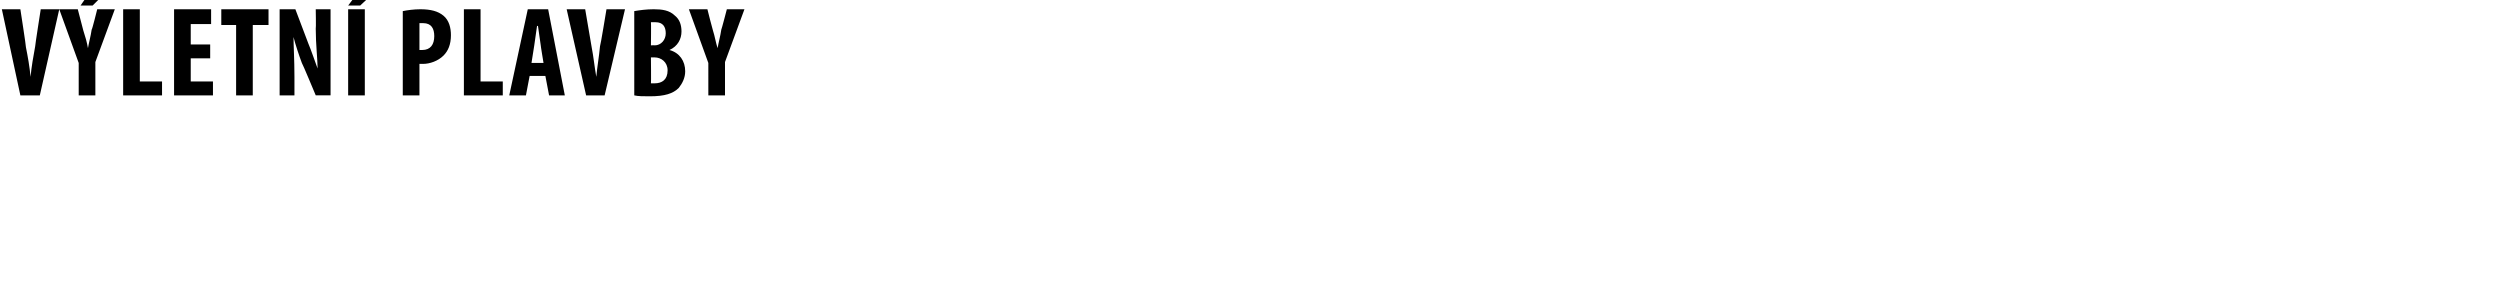 <?xml version="1.0" standalone="no"?><!DOCTYPE svg PUBLIC "-//W3C//DTD SVG 1.1//EN" "http://www.w3.org/Graphics/SVG/1.1/DTD/svg11.dtd"><svg xmlns="http://www.w3.org/2000/svg" version="1.1" width="270px" height="32.5px" viewBox="0 0 270 32.5"><desc>v letn plavby</desc><defs/><g id="Polygon146106"><path d="m2.2 10.3L.2 1h2s.63 4.07.6 4.1c.2 1 .4 2.1.5 3.2c.1-1.1.3-2.2.5-3.3c-.03.02.6-4 .6-4h2l-2.1 9.3H2.2zm6.3 0V6.8L6.4 1h2L9 3.3c.2.6.4 1.3.5 1.9c.1-.6.3-1.3.4-2c.05.03.6-2.2.6-2.2h1.9l-2.1 5.7v3.6H8.5zM11.6-1L10 .6H8.7L9.8-1h1.8zm1.7 2h1.8v7.8h2.4v1.5h-4.2V1zm9.4 5.3h-2.1v2.5h2.4v1.5h-4.2V1h4v1.6h-2.2v2.2h2.1v1.5zm2.8-3.6h-1.6V1h5.1v1.7h-1.7v7.6h-1.8V2.7zm4.7 7.6V1h1.7l1.4 3.7c.3.7.7 1.9 1 2.7c0-1-.2-2.6-.2-4.3c.04.01 0-2.1 0-2.1h1.6v9.3h-1.6s-1.45-3.48-1.5-3.5c-.3-.8-.7-2-.9-2.8c0 1 .1 2.4.1 4.3v2h-1.6zM39.4 1v9.3h-1.8V1h1.8zm1.2-2L38.9.6h-1.3L38.8-1h1.8zm2.9 2.2c.5-.1 1.2-.2 1.9-.2c1.1 0 1.9.2 2.5.7c.6.5.8 1.3.8 2.1c0 1-.3 1.7-.8 2.2c-.6.6-1.5.9-2.2.9h-.4v3.4h-1.8V1.2zm1.8 4.2h.3c.9 0 1.3-.6 1.3-1.5c0-.8-.3-1.4-1.2-1.4h-.4v2.9zM50.1 1h1.8v7.8h2.4v1.5h-4.2V1zm7.1 7.2l-.4 2.1H55L57 1h2.2l1.8 9.3h-1.7l-.4-2.1h-1.7zm1.5-1.4s-.32-1.93-.3-1.9c-.1-.6-.2-1.5-.3-2.1h-.1c-.1.6-.2 1.5-.3 2.1l-.3 1.9h1.3zm4.6 3.5L61.2 1h2l.7 4.1c.2 1 .3 2.1.5 3.2c.1-1.1.3-2.2.4-3.3c.04.02.7-4 .7-4h2l-2.2 9.3h-2zm5.2-9.1c.6-.1 1.3-.2 2.1-.2c.9 0 1.7.1 2.3.7c.5.4.7 1 .7 1.7c0 .8-.4 1.6-1.3 2c1.1.3 1.7 1.2 1.7 2.3c0 .7-.3 1.3-.7 1.8c-.6.6-1.5.9-3.1.9c-.7 0-1.3 0-1.7-.1V1.2zm1.8 3.7s.42-.03.4 0c.7 0 1.2-.6 1.2-1.3c0-.7-.3-1.2-1.1-1.2h-.5c.03.01 0 2.5 0 2.5zm0 4.1h.4c.8 0 1.4-.4 1.4-1.4c0-.9-.7-1.4-1.4-1.4h-.4s.03 2.8 0 2.8zm6.2 1.3V6.8L74.4 1h2s.57 2.27.6 2.3c.2.6.3 1.3.5 1.9c.1-.6.3-1.3.4-2c.02.03.6-2.2.6-2.2h1.9l-2.1 5.7v3.6h-1.8z" stroke="none" fill="#000"/></g></svg>